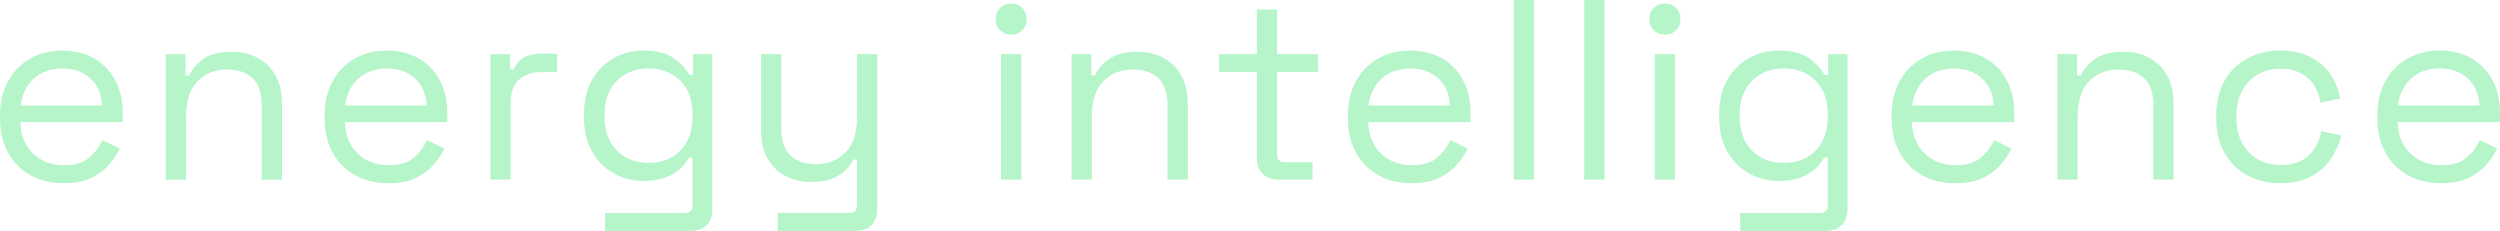 <?xml version="1.0" encoding="UTF-8"?>
<svg id="Ebene_1" data-name="Ebene 1" xmlns="http://www.w3.org/2000/svg" viewBox="0 0 1461.44 135">
  <defs>
    <style>
      .cls-1 {
        fill: #b5f5c9;
      }
    </style>
  </defs>
  <path class="cls-1" d="M54.75,33.98c-5.3-2.95-11.4-4.43-18.3-4.43s-13.4,1.58-18.9,4.73c-5.5,3.15-9.8,7.58-12.9,13.27-3.1,5.7-4.65,12.35-4.65,19.95v1.8c0,7.5,1.55,14.1,4.65,19.8,3.1,5.7,7.45,10.12,13.05,13.27,5.6,3.15,12.1,4.73,19.5,4.73,6.6,0,12.02-1.05,16.28-3.15,4.25-2.1,7.7-4.7,10.35-7.8,2.65-3.1,4.73-6.2,6.23-9.3l-10.2-4.95c-1.8,4-4.4,7.45-7.8,10.35-3.4,2.9-8.25,4.35-14.55,4.35-7.2,0-13.2-2.22-18-6.68-4.8-4.45-7.35-10.62-7.65-18.52h59.85v-5.4c0-7.4-1.5-13.85-4.5-19.35-3-5.5-7.15-9.72-12.45-12.67ZM12,61.65c1-6.8,3.65-12.1,7.95-15.9,4.3-3.8,9.8-5.7,16.5-5.7s12.02,1.9,16.28,5.7c4.25,3.8,6.57,9.1,6.97,15.9H12Z"/>
  <path class="cls-1" d="M150.52,33.75c-4.35-2.3-9.28-3.45-14.78-3.45-7.5,0-13.18,1.43-17.02,4.28-3.85,2.85-6.58,6.03-8.17,9.52h-2.1v-12.45h-11.55v73.35h11.85v-36.9c0-9.1,2.22-15.95,6.68-20.55,4.45-4.6,10.22-6.9,17.32-6.9,6.2,0,11.12,1.65,14.78,4.95,3.65,3.3,5.47,8.6,5.47,15.9v43.5h11.85v-44.4c0-6.6-1.3-12.15-3.9-16.65-2.6-4.5-6.08-7.9-10.42-10.2Z"/>
  <path class="cls-1" d="M244.5,33.98c-5.3-2.95-11.4-4.43-18.3-4.43s-13.4,1.58-18.9,4.73c-5.5,3.15-9.8,7.58-12.9,13.27-3.1,5.7-4.65,12.35-4.65,19.95v1.8c0,7.5,1.55,14.1,4.65,19.8,3.1,5.7,7.45,10.12,13.05,13.27,5.6,3.15,12.1,4.73,19.5,4.73,6.6,0,12.02-1.05,16.28-3.15,4.25-2.1,7.7-4.7,10.35-7.8,2.65-3.1,4.73-6.2,6.23-9.3l-10.2-4.95c-1.8,4-4.4,7.45-7.8,10.35-3.4,2.9-8.25,4.35-14.55,4.35-7.2,0-13.2-2.22-18-6.68-4.8-4.45-7.35-10.62-7.65-18.52h59.85v-5.4c0-7.4-1.5-13.85-4.5-19.35-3-5.5-7.15-9.72-12.45-12.67ZM201.75,61.65c1-6.8,3.65-12.1,7.95-15.9,4.3-3.8,9.8-5.7,16.5-5.7s12.02,1.9,16.28,5.7c4.25,3.8,6.57,9.1,6.97,15.9h-47.7Z"/>
  <path class="cls-1" d="M306.3,33.6c-2.7,1.5-4.7,3.85-6,7.05h-2.1v-9h-11.55v73.35h11.85v-44.7c0-6.2,1.62-10.77,4.88-13.72,3.25-2.95,7.52-4.43,12.83-4.43h9.45v-10.8h-8.7c-4.4,0-7.95.75-10.65,2.25Z"/>
  <path class="cls-1" d="M405.15,43.8h-2.1c-2-3.6-5.08-6.87-9.23-9.82-4.15-2.95-10.08-4.43-17.77-4.43-6.3,0-12.1,1.5-17.4,4.5-5.3,3-9.5,7.25-12.6,12.75-3.1,5.5-4.65,12.1-4.65,19.8v2.1c0,7.6,1.55,14.17,4.65,19.72,3.1,5.55,7.3,9.83,12.6,12.83,5.3,3,11.1,4.5,17.4,4.5,5.2,0,9.55-.67,13.05-2.02,3.5-1.35,6.35-3.08,8.55-5.18,2.2-2.1,3.9-4.25,5.1-6.45h2.1v27.9c0,3-1.5,4.5-4.5,4.5h-46.65v10.5h49.8c4.2,0,7.4-1.15,9.6-3.45,2.2-2.3,3.3-5.45,3.3-9.45V31.65h-11.25v12.15ZM404.85,68.25c0,8.4-2.38,15-7.12,19.8-4.75,4.8-10.93,7.2-18.52,7.2s-13.68-2.4-18.52-7.2c-4.85-4.8-7.27-11.4-7.27-19.8v-1.2c0-8.5,2.42-15.12,7.27-19.88,4.85-4.75,11.02-7.12,18.52-7.12s13.77,2.38,18.52,7.12c4.75,4.75,7.12,11.38,7.12,19.88v1.2Z"/>
  <path class="cls-1" d="M501,68.55c0,9.1-2.25,15.95-6.75,20.55-4.5,4.6-10.25,6.9-17.25,6.9-6.2,0-11.13-1.65-14.77-4.95-3.65-3.3-5.48-8.55-5.48-15.75V31.65h-11.85v44.55c0,6.5,1.28,12,3.83,16.5s6.05,7.9,10.5,10.2c4.45,2.3,9.32,3.45,14.62,3.45,5,0,9.15-.63,12.45-1.88,3.3-1.25,5.97-2.9,8.02-4.95s3.57-4.12,4.57-6.23h2.1v26.7c0,3-1.45,4.5-4.35,4.5h-42v10.5h45c4.3,0,7.58-1.15,9.83-3.45,2.25-2.3,3.38-5.45,3.38-9.45V31.65h-11.85v36.9Z"/>
  <rect class="cls-1" x="585.15" y="31.65" width="11.85" height="73.35"/>
  <path class="cls-1" d="M591.15,2.1c-2.6,0-4.78.85-6.53,2.55-1.75,1.7-2.62,3.9-2.62,6.6s.87,4.75,2.62,6.45c1.75,1.7,3.92,2.55,6.53,2.55s4.75-.85,6.45-2.55c1.7-1.7,2.55-3.85,2.55-6.45s-.85-4.9-2.55-6.6c-1.7-1.7-3.85-2.55-6.45-2.55Z"/>
  <path class="cls-1" d="M680.02,33.75c-4.35-2.3-9.28-3.45-14.78-3.45-7.5,0-13.18,1.43-17.02,4.28-3.85,2.85-6.58,6.03-8.17,9.52h-2.1v-12.45h-11.55v73.35h11.85v-36.9c0-9.1,2.22-15.95,6.68-20.55,4.45-4.6,10.22-6.9,17.32-6.9,6.2,0,11.12,1.65,14.78,4.95,3.65,3.3,5.47,8.6,5.47,15.9v43.5h11.85v-44.4c0-6.6-1.3-12.15-3.9-16.65-2.6-4.5-6.08-7.9-10.42-10.2Z"/>
  <path class="cls-1" d="M746.55,5.55h-11.85v26.1h-22.05v10.35h22.05v50.1c0,4,1.12,7.15,3.38,9.45,2.25,2.3,5.47,3.45,9.67,3.45h19.5v-10.2h-16.35c-2.9,0-4.35-1.5-4.35-4.5v-48.3h24v-10.35h-24V5.55Z"/>
  <path class="cls-1" d="M842.7,33.98c-5.3-2.95-11.4-4.43-18.3-4.43s-13.4,1.58-18.9,4.73c-5.5,3.15-9.8,7.58-12.9,13.27-3.1,5.7-4.65,12.35-4.65,19.95v1.8c0,7.5,1.55,14.1,4.65,19.8,3.1,5.7,7.45,10.12,13.05,13.27,5.6,3.15,12.1,4.73,19.5,4.73,6.6,0,12.02-1.05,16.28-3.15,4.25-2.1,7.7-4.7,10.35-7.8,2.65-3.1,4.73-6.2,6.23-9.3l-10.2-4.95c-1.8,4-4.4,7.45-7.8,10.35-3.4,2.9-8.25,4.35-14.55,4.35-7.2,0-13.2-2.22-18-6.68-4.8-4.45-7.35-10.62-7.65-18.52h59.85v-5.4c0-7.4-1.5-13.85-4.5-19.35-3-5.5-7.15-9.72-12.45-12.67ZM799.95,61.65c1-6.8,3.65-12.1,7.95-15.9,4.3-3.8,9.8-5.7,16.5-5.7s12.02,1.9,16.28,5.7c4.25,3.8,6.57,9.1,6.97,15.9h-47.7Z"/>
  <rect class="cls-1" x="884.85" width="11.85" height="105"/>
  <rect class="cls-1" x="926.09" width="11.85" height="105"/>
  <path class="cls-1" d="M973.34,2.1c-2.6,0-4.78.85-6.53,2.55-1.75,1.7-2.62,3.9-2.62,6.6s.87,4.75,2.62,6.45c1.75,1.7,3.92,2.55,6.53,2.55s4.75-.85,6.45-2.55c1.7-1.7,2.55-3.85,2.55-6.45s-.85-4.9-2.55-6.6c-1.7-1.7-3.85-2.55-6.45-2.55Z"/>
  <rect class="cls-1" x="967.34" y="31.65" width="11.85" height="73.35"/>
  <path class="cls-1" d="M1068.74,43.8h-2.1c-2-3.6-5.08-6.87-9.22-9.82-4.15-2.95-10.08-4.43-17.78-4.43-6.3,0-12.1,1.5-17.4,4.5-5.3,3-9.5,7.25-12.6,12.75-3.1,5.5-4.65,12.1-4.65,19.8v2.1c0,7.6,1.55,14.17,4.65,19.72,3.1,5.55,7.3,9.83,12.6,12.83,5.3,3,11.1,4.5,17.4,4.5,5.2,0,9.55-.67,13.05-2.02,3.5-1.35,6.35-3.08,8.55-5.18,2.2-2.1,3.9-4.25,5.1-6.45h2.1v27.9c0,3-1.5,4.5-4.5,4.5h-46.65v10.5h49.8c4.2,0,7.4-1.15,9.6-3.45,2.2-2.3,3.3-5.45,3.3-9.45V31.65h-11.25v12.15ZM1068.44,68.25c0,8.4-2.38,15-7.12,19.8-4.75,4.8-10.93,7.2-18.52,7.2s-13.68-2.4-18.53-7.2c-4.85-4.8-7.28-11.4-7.28-19.8v-1.2c0-8.5,2.42-15.12,7.28-19.88,4.85-4.75,11.03-7.12,18.53-7.12s13.77,2.38,18.52,7.12c4.75,4.75,7.12,11.38,7.12,19.88v1.2Z"/>
  <path class="cls-1" d="M1160.54,33.98c-5.3-2.95-11.4-4.43-18.3-4.43s-13.4,1.58-18.9,4.73c-5.5,3.15-9.8,7.58-12.9,13.27-3.1,5.7-4.65,12.35-4.65,19.95v1.8c0,7.5,1.55,14.1,4.65,19.8,3.1,5.7,7.45,10.12,13.05,13.27,5.6,3.15,12.1,4.73,19.5,4.73,6.6,0,12.02-1.05,16.28-3.15,4.25-2.1,7.7-4.7,10.35-7.8,2.65-3.1,4.73-6.2,6.23-9.3l-10.2-4.95c-1.8,4-4.4,7.45-7.8,10.35-3.4,2.9-8.25,4.35-14.55,4.35-7.2,0-13.2-2.22-18-6.68-4.8-4.45-7.35-10.62-7.65-18.52h59.85v-5.4c0-7.4-1.5-13.85-4.5-19.35-3-5.5-7.15-9.72-12.45-12.67ZM1117.79,61.65c1-6.8,3.65-12.1,7.95-15.9,4.3-3.8,9.8-5.7,16.5-5.7s12.02,1.9,16.28,5.7c4.25,3.8,6.57,9.1,6.97,15.9h-47.7Z"/>
  <path class="cls-1" d="M1256.32,33.75c-4.35-2.3-9.28-3.45-14.78-3.45-7.5,0-13.18,1.43-17.02,4.28-3.85,2.85-6.58,6.03-8.18,9.52h-2.1v-12.45h-11.55v73.35h11.85v-36.9c0-9.1,2.22-15.95,6.67-20.55,4.45-4.6,10.22-6.9,17.33-6.9,6.2,0,11.12,1.65,14.78,4.95,3.65,3.3,5.47,8.6,5.47,15.9v43.5h11.85v-44.4c0-6.6-1.3-12.15-3.9-16.65-2.6-4.5-6.08-7.9-10.42-10.2Z"/>
  <path class="cls-1" d="M1349.77,90.75c-3.85,3.8-9.43,5.7-16.73,5.7-4.9,0-9.28-1.1-13.12-3.3-3.85-2.2-6.9-5.35-9.15-9.45-2.25-4.1-3.38-9-3.38-14.7v-1.35c0-5.7,1.12-10.6,3.38-14.7,2.25-4.1,5.3-7.25,9.15-9.45,3.85-2.2,8.22-3.3,13.12-3.3s8.85.9,12.15,2.7c3.3,1.8,5.87,4.2,7.72,7.2,1.85,3,3.02,6.3,3.53,9.9l11.55-2.4c-.8-4.9-2.62-9.5-5.47-13.8-2.85-4.3-6.75-7.75-11.7-10.35-4.95-2.6-10.93-3.9-17.92-3.9s-13.48,1.53-19.12,4.58c-5.65,3.05-10.1,7.4-13.35,13.05-3.25,5.65-4.88,12.43-4.88,20.33v1.65c0,7.8,1.62,14.55,4.88,20.25,3.25,5.7,7.7,10.08,13.35,13.12,5.65,3.05,12.02,4.58,19.12,4.58s12.97-1.3,17.92-3.9c4.95-2.6,8.87-6.05,11.78-10.35,2.9-4.3,4.9-8.85,6-13.65l-11.7-2.55c-.9,5.6-3.28,10.3-7.12,14.1Z"/>
  <path class="cls-1" d="M1461.44,66c0-7.4-1.5-13.85-4.5-19.35-3-5.5-7.15-9.72-12.45-12.67-5.3-2.95-11.4-4.43-18.3-4.43s-13.4,1.58-18.9,4.73c-5.5,3.15-9.8,7.58-12.9,13.27-3.1,5.7-4.65,12.35-4.65,19.95v1.8c0,7.5,1.55,14.1,4.65,19.8,3.1,5.7,7.45,10.12,13.05,13.27,5.6,3.15,12.1,4.73,19.5,4.73,6.6,0,12.02-1.05,16.28-3.15,4.25-2.1,7.7-4.7,10.35-7.8,2.65-3.1,4.73-6.2,6.23-9.3l-10.2-4.95c-1.8,4-4.4,7.45-7.8,10.35-3.4,2.9-8.25,4.35-14.55,4.35-7.2,0-13.2-2.22-18-6.68-4.8-4.45-7.35-10.62-7.65-18.52h59.85v-5.4ZM1401.74,61.65c1-6.8,3.65-12.1,7.95-15.9,4.3-3.8,9.8-5.7,16.5-5.7s12.02,1.9,16.28,5.7c4.25,3.8,6.57,9.1,6.97,15.9h-47.7Z"/>
</svg>